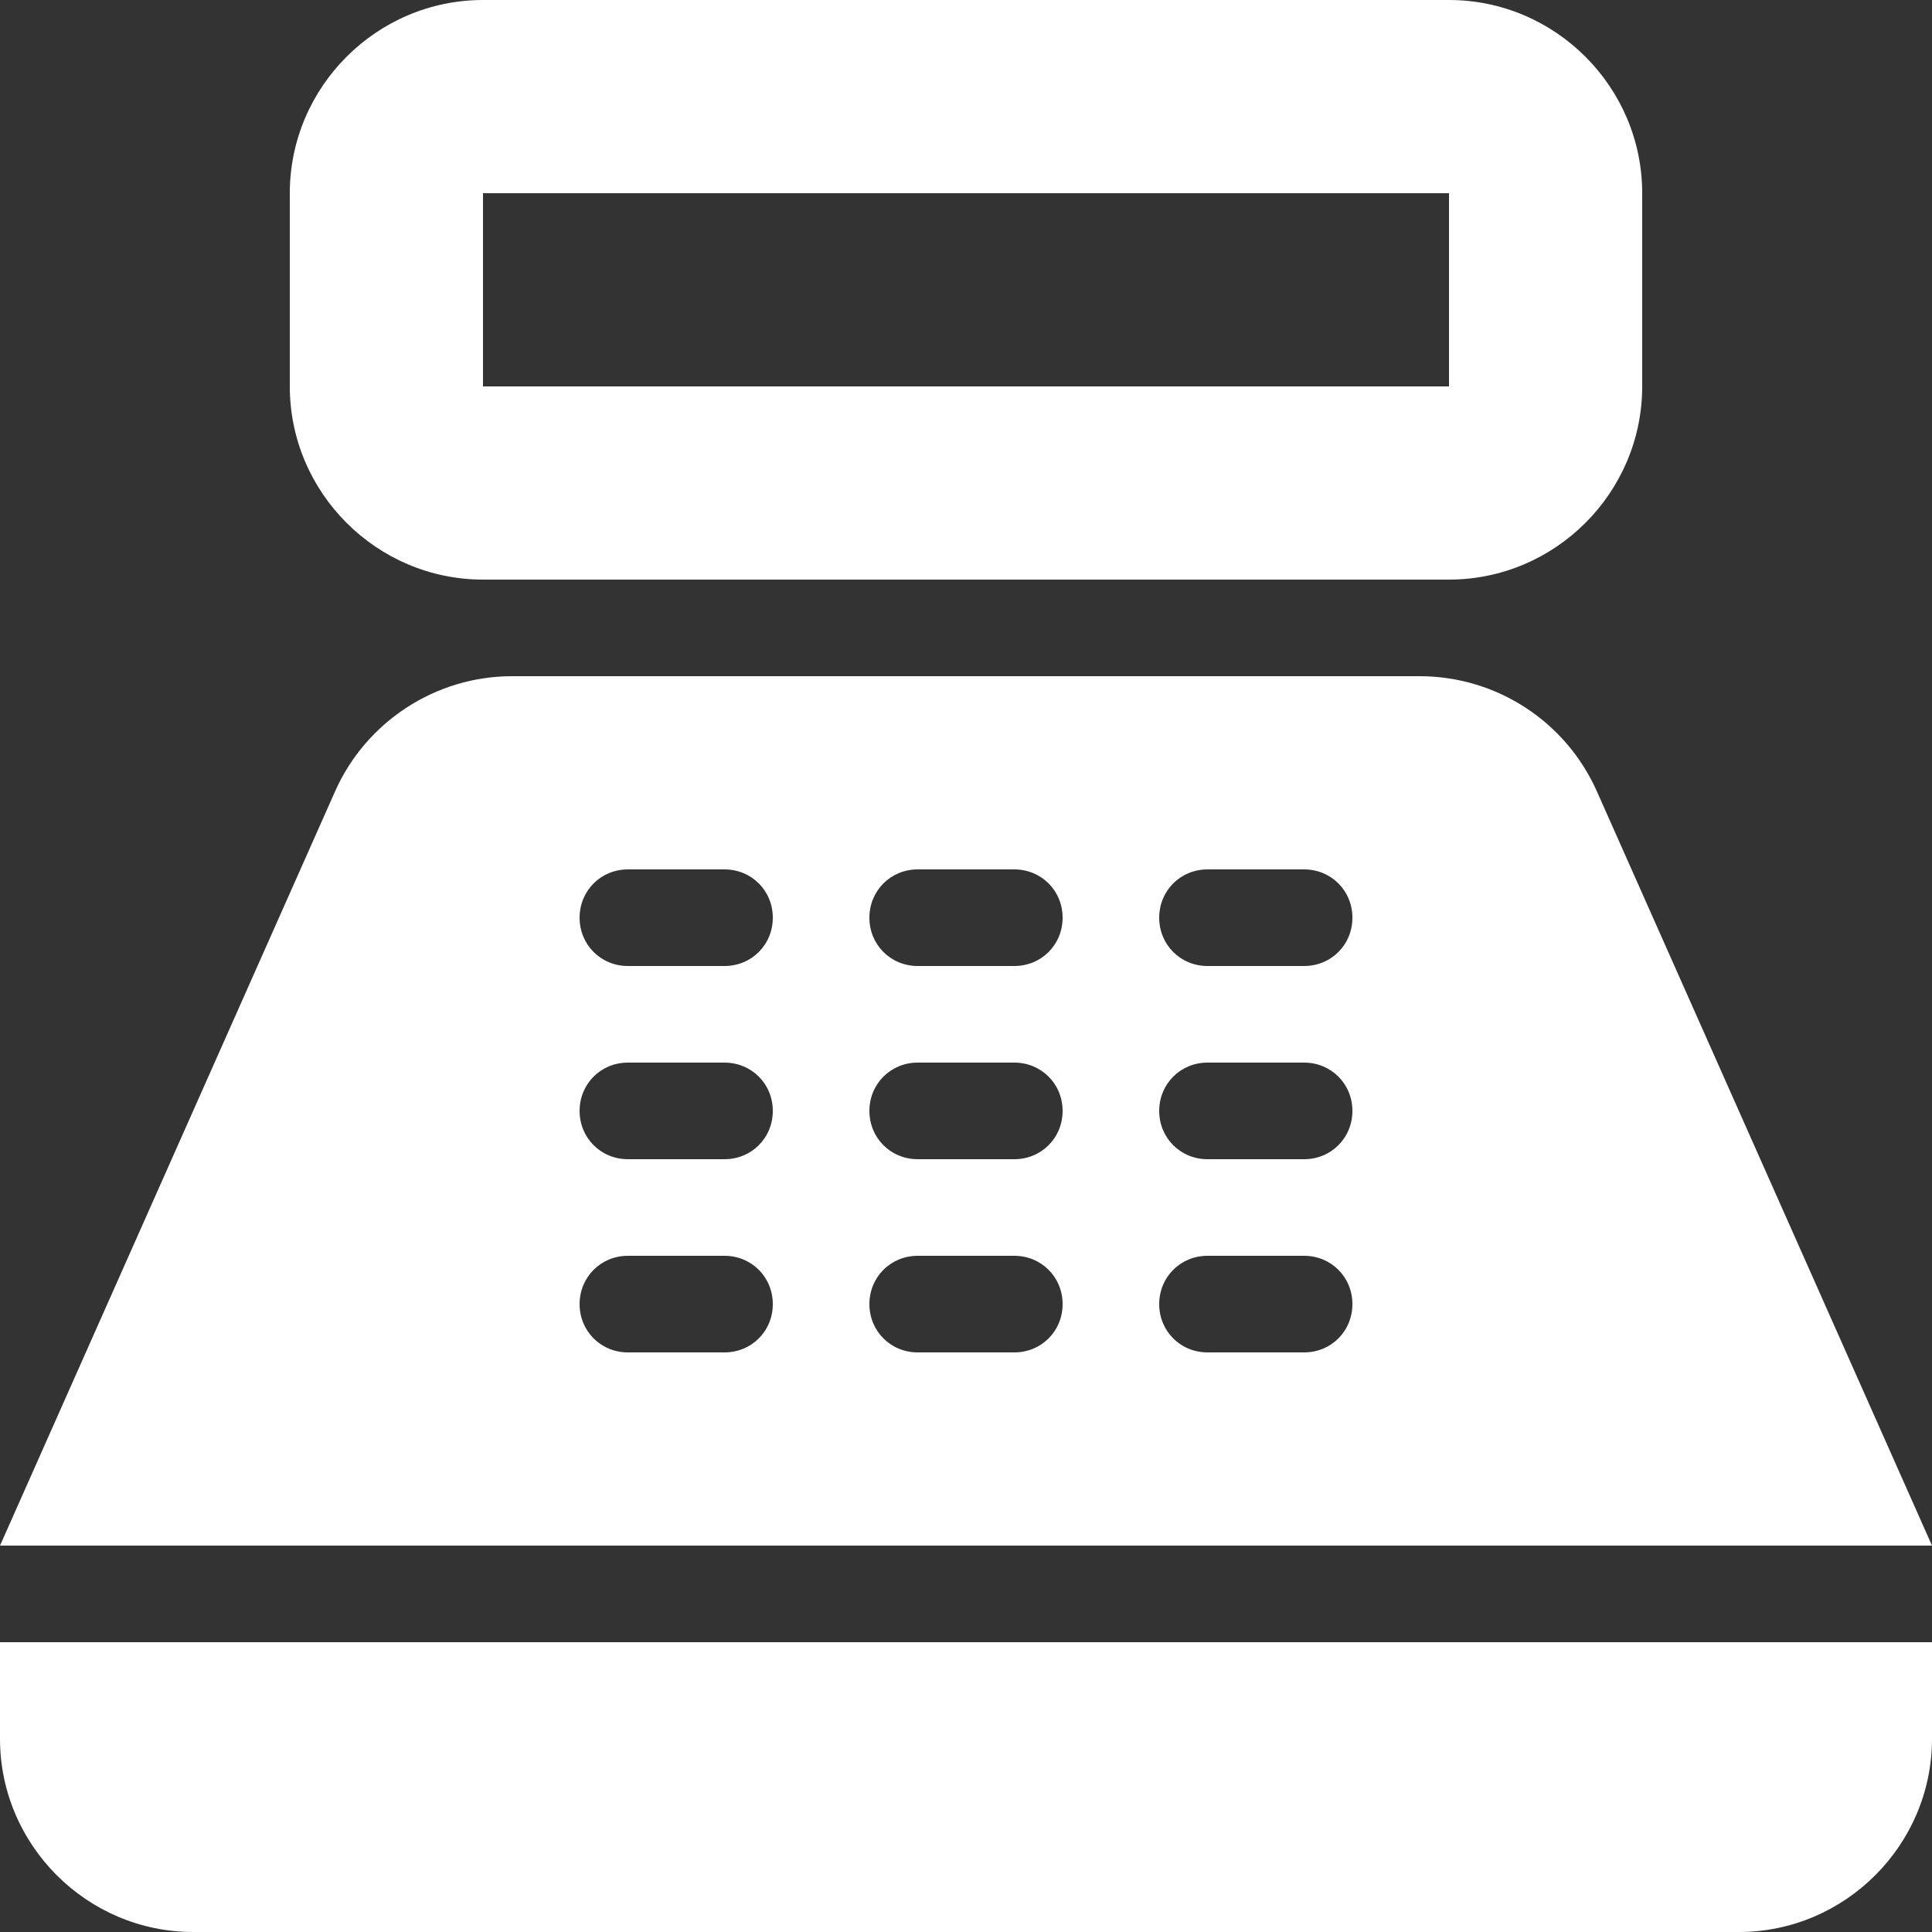<svg width="51" height="51" viewBox="0 0 51 51" fill="none" xmlns="http://www.w3.org/2000/svg">
<rect x="0" y="0" width="51" height="51" fill="#333333" stroke="none"/>
<path d="M38.25 0H12.75C9.945 0 7.65 2.295 7.65 5.1V10.2C7.65 13.005 9.945 15.3 12.75 15.3H38.25C41.055 15.3 43.35 13.005 43.35 10.2V5.1C43.35 2.295 41.055 0 38.25 0ZM38.25 10.2H12.75V5.1H38.25V10.2ZM45.9 51H5.1C2.295 51 0 48.705 0 45.9V43.35H51V45.9C51 48.705 48.705 51 45.9 51ZM42.151 20.884C41.749 19.983 41.095 19.216 40.267 18.678C39.439 18.139 38.473 17.852 37.485 17.85H13.515C11.501 17.85 9.665 19.049 8.848 20.884L0 40.8H51L42.151 20.884V20.884ZM19.125 35.7H16.575C15.861 35.7 15.3 35.139 15.3 34.425C15.3 33.711 15.861 33.15 16.575 33.15H19.125C19.839 33.15 20.4 33.711 20.4 34.425C20.4 35.139 19.839 35.7 19.125 35.7ZM19.125 30.6H16.575C15.861 30.6 15.3 30.039 15.3 29.325C15.3 28.611 15.861 28.05 16.575 28.05H19.125C19.839 28.05 20.4 28.611 20.4 29.325C20.4 30.039 19.839 30.6 19.125 30.6ZM19.125 25.5H16.575C15.861 25.5 15.3 24.939 15.3 24.225C15.3 23.511 15.861 22.95 16.575 22.95H19.125C19.839 22.95 20.4 23.511 20.4 24.225C20.4 24.939 19.839 25.5 19.125 25.5ZM26.775 35.7H24.225C23.511 35.7 22.95 35.139 22.95 34.425C22.95 33.711 23.511 33.15 24.225 33.15H26.775C27.489 33.15 28.05 33.711 28.05 34.425C28.05 35.139 27.489 35.7 26.775 35.7ZM26.775 30.6H24.225C23.511 30.6 22.95 30.039 22.95 29.325C22.95 28.611 23.511 28.05 24.225 28.05H26.775C27.489 28.05 28.05 28.611 28.05 29.325C28.05 30.039 27.489 30.6 26.775 30.6ZM26.775 25.5H24.225C23.511 25.5 22.95 24.939 22.95 24.225C22.95 23.511 23.511 22.95 24.225 22.95H26.775C27.489 22.95 28.05 23.511 28.05 24.225C28.05 24.939 27.489 25.5 26.775 25.5ZM34.425 35.7H31.875C31.161 35.7 30.6 35.139 30.6 34.425C30.6 33.711 31.161 33.15 31.875 33.15H34.425C35.139 33.15 35.7 33.711 35.7 34.425C35.7 35.139 35.139 35.7 34.425 35.7ZM34.425 30.6H31.875C31.161 30.6 30.6 30.039 30.6 29.325C30.6 28.611 31.161 28.05 31.875 28.05H34.425C35.139 28.05 35.7 28.611 35.7 29.325C35.7 30.039 35.139 30.6 34.425 30.6ZM34.425 25.5H31.875C31.161 25.5 30.6 24.939 30.6 24.225C30.6 23.511 31.161 22.95 31.875 22.95H34.425C35.139 22.95 35.7 23.511 35.7 24.225C35.7 24.939 35.139 25.5 34.425 25.5Z" fill="white"/>
</svg>
